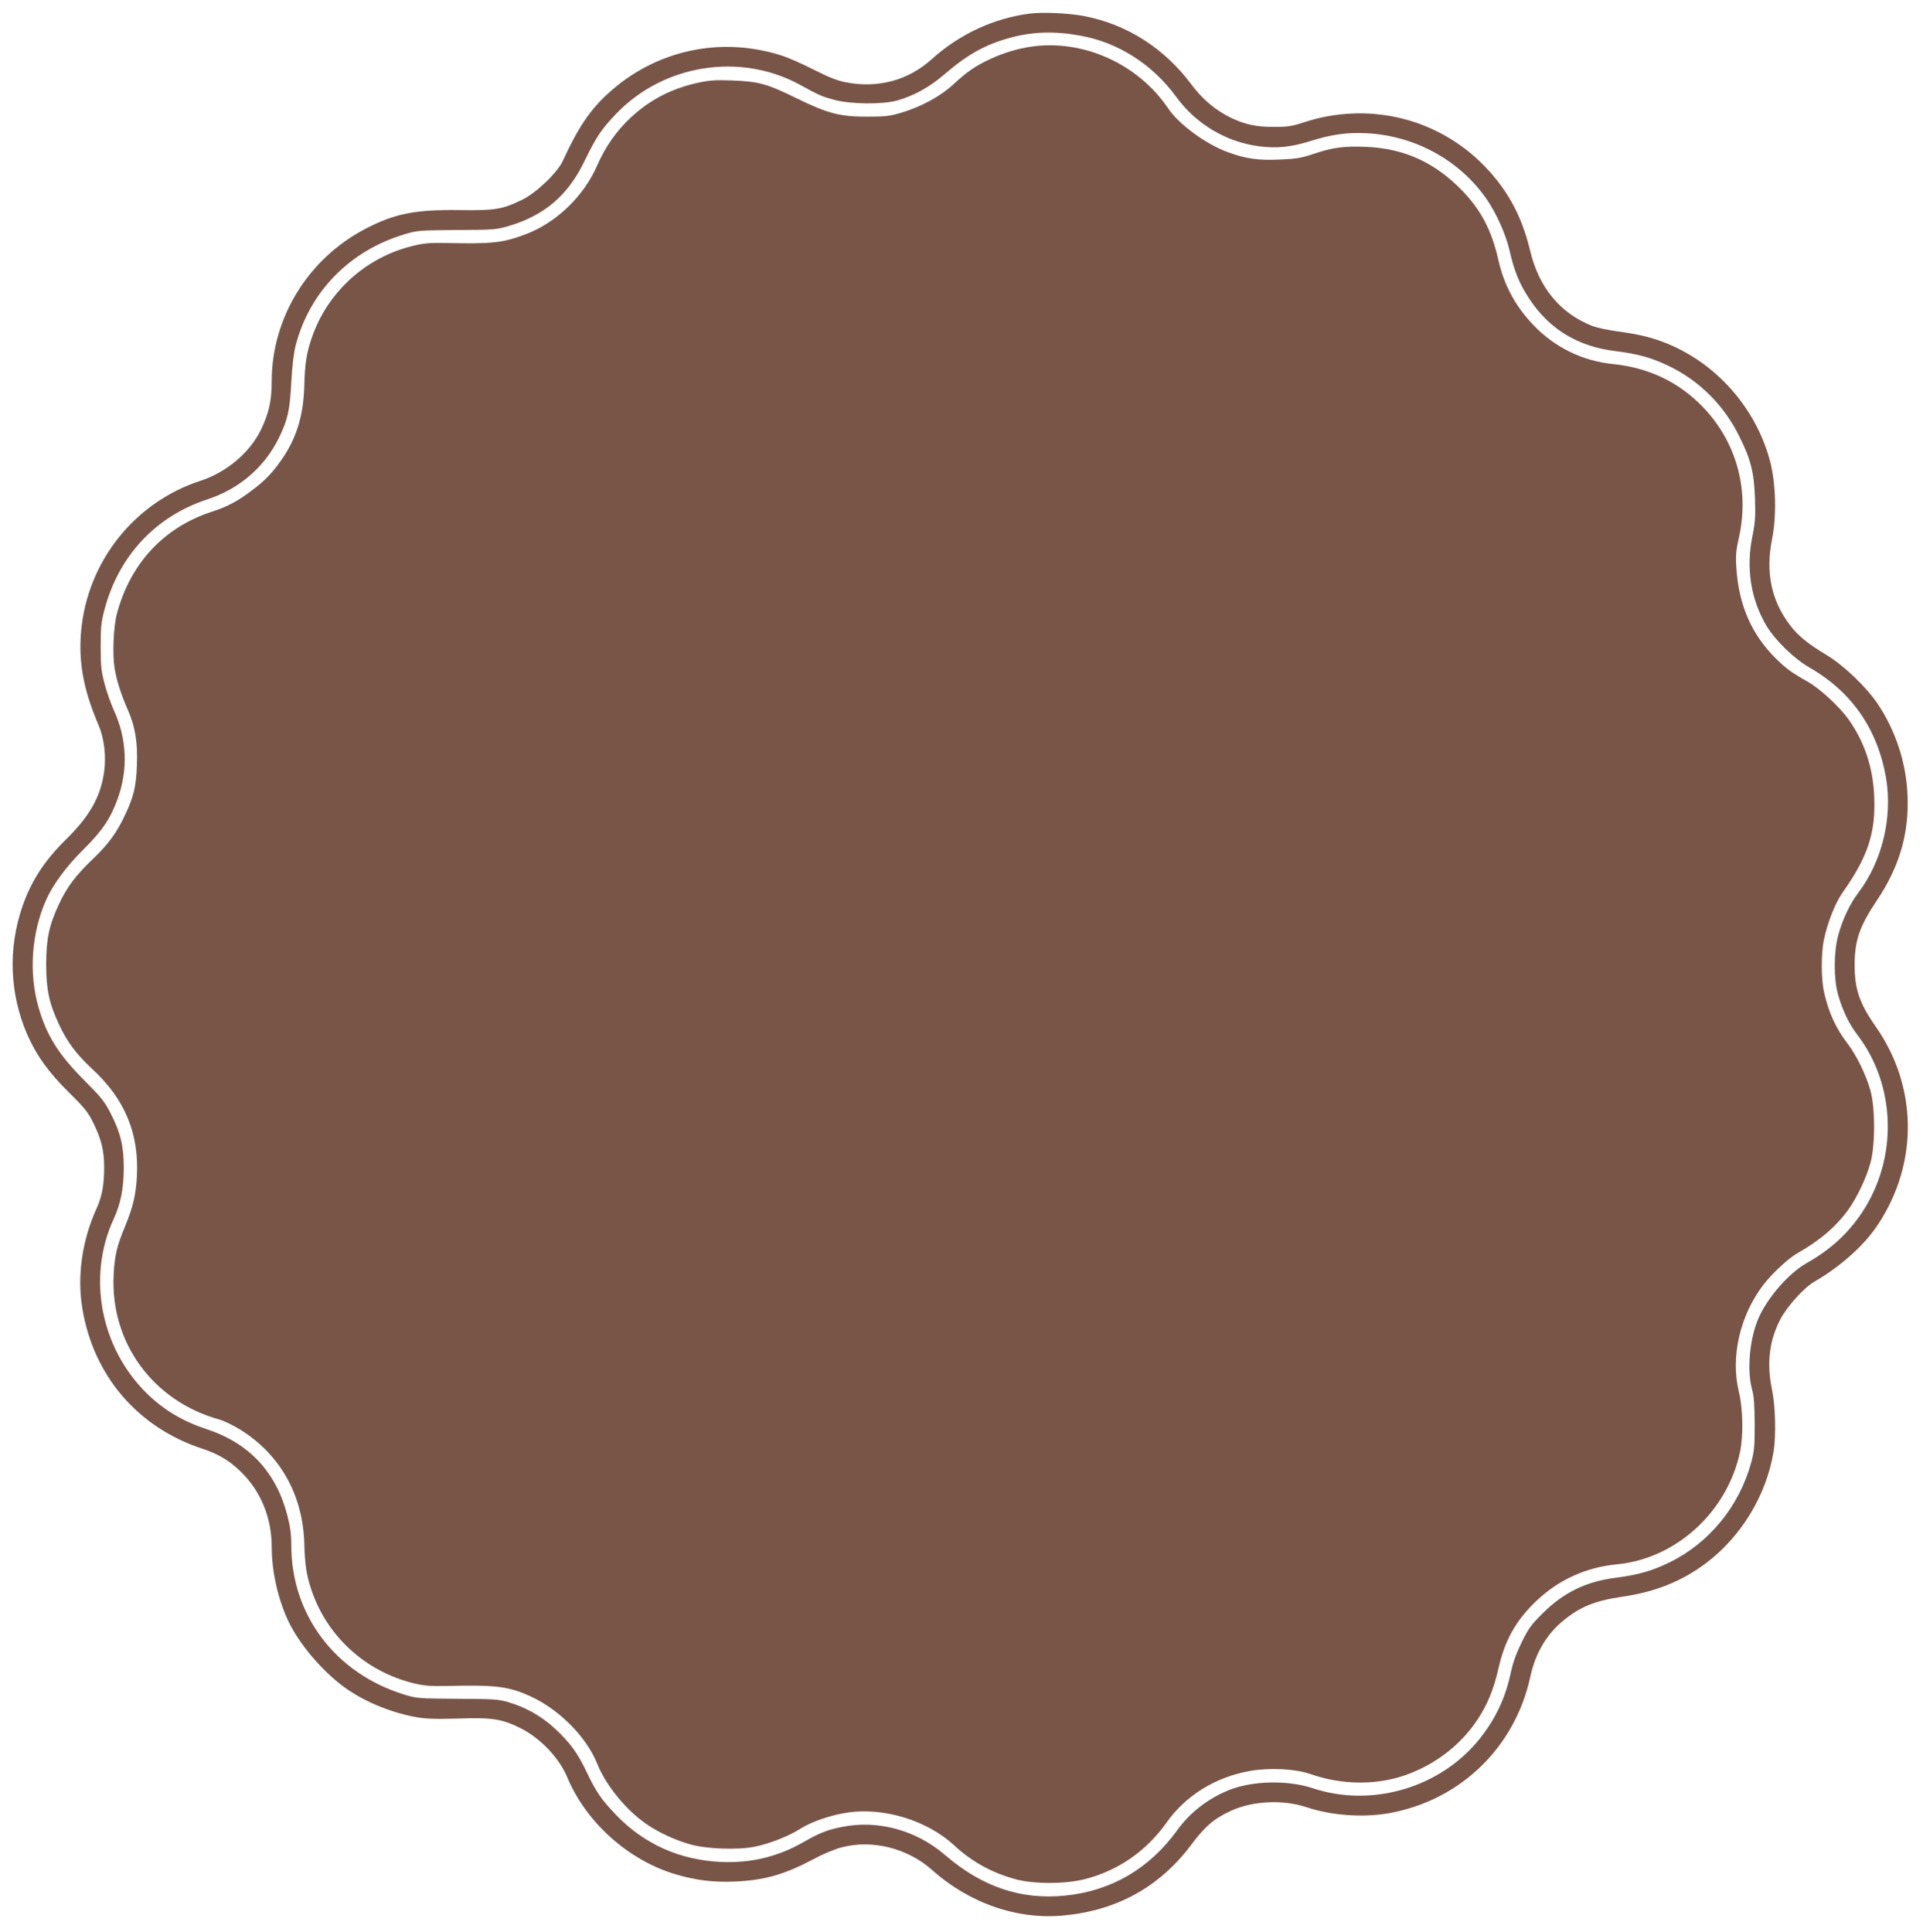 <?xml version="1.0" standalone="no"?>
<!DOCTYPE svg PUBLIC "-//W3C//DTD SVG 20010904//EN"
 "http://www.w3.org/TR/2001/REC-SVG-20010904/DTD/svg10.dtd">
<svg version="1.0" xmlns="http://www.w3.org/2000/svg"
 width="1274pt" height="1280pt" viewBox="0 0 1274 1280"
 preserveAspectRatio="xMidYMid meet">
<g transform="translate(0,1280) scale(0.1,-0.1)"
fill="#795548" stroke="none">
<path d="M6823 12710 c-238 -30 -466 -136 -650 -302 -156 -141 -357 -195 -571
-153 -56 11 -114 34 -212 84 -74 38 -172 81 -218 95 -404 127 -833 32 -1144
-254 -119 -108 -200 -229 -299 -445 -35 -78 -176 -213 -269 -258 -133 -65
-177 -72 -417 -69 -292 4 -429 -23 -624 -125 -379 -198 -619 -590 -619 -1010
0 -128 -18 -208 -70 -318 -73 -152 -228 -284 -400 -340 -455 -147 -773 -565
-796 -1045 -9 -187 26 -357 119 -575 37 -86 51 -204 37 -307 -23 -167 -95
-295 -254 -451 -143 -141 -231 -277 -289 -447 -94 -276 -83 -573 31 -839 62
-142 140 -252 277 -388 107 -105 129 -133 164 -205 53 -108 71 -182 71 -293 0
-116 -14 -193 -51 -274 -95 -209 -129 -444 -94 -658 73 -447 365 -790 795
-932 118 -38 200 -91 283 -181 114 -124 177 -290 177 -470 0 -167 45 -360 117
-505 73 -146 216 -314 357 -419 128 -95 302 -169 474 -202 71 -13 123 -15 282
-11 230 8 293 -2 415 -62 132 -65 259 -197 313 -327 125 -299 405 -550 718
-643 133 -39 249 -54 389 -48 197 8 331 46 521 147 67 36 146 69 191 80 204
53 436 -6 599 -151 249 -222 569 -332 879 -300 349 35 627 190 834 464 95 127
151 175 264 228 144 67 345 77 502 25 164 -55 370 -70 541 -41 476 83 842 436
943 908 33 151 105 275 213 365 114 95 212 135 393 162 219 31 395 102 555
221 235 176 403 452 450 742 17 105 12 301 -10 407 -37 178 -19 328 56 471 44
83 157 209 223 246 176 102 335 244 425 383 267 406 260 913 -18 1309 -107
153 -139 248 -139 406 0 163 32 257 148 430 150 223 215 449 202 704 -10 212
-79 420 -197 597 -75 112 -226 256 -339 324 -125 75 -190 128 -244 200 -123
163 -161 349 -117 569 31 155 25 367 -13 514 -95 360 -366 662 -711 792 -89
33 -170 52 -305 70 -59 8 -132 24 -162 35 -214 85 -355 256 -413 503 -57 239
-162 424 -334 589 -309 294 -750 392 -1162 258 -82 -27 -110 -31 -200 -31
-118 0 -192 16 -286 61 -102 50 -188 122 -264 224 -179 239 -427 396 -710 450
-101 19 -269 27 -357 16z m333 -146 c250 -44 479 -190 635 -404 133 -183 335
-303 556 -330 113 -14 205 -5 334 35 141 45 248 59 378 52 320 -18 616 -182
793 -441 63 -92 125 -232 149 -336 30 -135 65 -221 131 -320 132 -201 320
-315 567 -346 155 -19 247 -45 367 -104 198 -98 358 -259 459 -465 75 -151 96
-237 102 -410 4 -116 1 -157 -16 -242 -45 -215 -13 -421 91 -598 57 -96 183
-219 284 -277 282 -161 453 -409 509 -732 45 -263 -26 -556 -187 -766 -52 -68
-103 -177 -130 -278 -30 -111 -30 -289 -1 -392 30 -105 73 -195 127 -265 258
-337 271 -819 32 -1179 -92 -139 -212 -248 -365 -334 -120 -67 -262 -230 -322
-369 -58 -135 -76 -343 -42 -467 13 -46 17 -102 18 -231 0 -147 -3 -181 -23
-255 -79 -289 -276 -531 -537 -660 -118 -58 -211 -85 -360 -104 -195 -24 -347
-98 -485 -236 -73 -72 -94 -100 -138 -190 -36 -73 -58 -134 -72 -199 -36 -169
-99 -305 -204 -438 -259 -327 -715 -463 -1111 -331 -167 55 -402 49 -556 -14
-137 -56 -257 -149 -340 -265 -185 -255 -436 -402 -742 -433 -292 -30 -552 58
-796 269 -193 166 -448 235 -688 185 -94 -19 -146 -40 -247 -98 -172 -99 -352
-142 -551 -133 -272 13 -507 118 -691 309 -100 104 -133 152 -197 286 -60 126
-109 194 -211 289 -85 79 -191 140 -306 174 -69 20 -98 22 -340 23 -259 2
-267 2 -355 29 -453 140 -745 527 -745 987 0 71 -7 124 -25 194 -73 289 -252
482 -532 575 -163 54 -286 127 -400 238 -307 302 -397 772 -220 1156 47 101
67 204 67 341 0 142 -22 233 -87 359 -41 80 -64 108 -172 216 -174 175 -251
297 -306 487 -65 226 -47 491 50 710 45 102 133 222 249 337 124 123 178 203
225 333 71 194 62 401 -26 591 -19 42 -46 119 -60 172 -22 83 -26 117 -26 246
0 130 3 163 26 248 94 355 339 616 680 728 211 69 377 211 473 404 61 124 74
185 84 375 6 108 16 192 29 242 92 354 356 625 716 734 87 27 97 28 350 30
251 1 263 2 350 28 236 71 391 205 500 434 74 153 111 208 208 309 315 328
822 407 1217 191 128 -70 143 -77 225 -99 107 -30 318 -32 415 -6 112 31 218
89 315 173 155 133 272 199 438 244 147 40 292 45 463 14z"/>
<path d="M6825 12490 c-89 -14 -178 -41 -262 -80 -102 -47 -158 -86 -249 -171
-85 -78 -209 -145 -340 -185 -77 -23 -107 -27 -224 -27 -183 -1 -265 20 -475
123 -193 95 -249 110 -425 117 -113 4 -151 1 -229 -16 -172 -38 -315 -112
-440 -228 -95 -87 -172 -198 -224 -318 -89 -205 -272 -382 -477 -458 -149 -56
-218 -64 -525 -57 -106 2 -146 -1 -219 -19 -314 -76 -568 -307 -671 -611 -35
-102 -45 -171 -49 -317 -5 -186 -47 -331 -135 -466 -67 -101 -119 -157 -213
-227 -92 -70 -163 -108 -263 -140 -318 -103 -541 -342 -630 -675 -23 -84 -31
-267 -16 -361 14 -84 42 -173 90 -282 47 -108 64 -212 58 -362 -5 -142 -21
-207 -76 -325 -56 -121 -113 -199 -219 -300 -111 -106 -168 -182 -222 -297
-65 -140 -84 -230 -84 -398 0 -168 20 -259 85 -398 54 -116 114 -196 219 -294
217 -200 312 -427 297 -711 -6 -124 -27 -209 -80 -337 -52 -124 -68 -191 -74
-317 -23 -448 260 -836 698 -958 30 -8 93 -38 138 -66 266 -164 418 -433 427
-757 4 -141 15 -211 48 -309 104 -306 356 -536 672 -615 74 -18 111 -21 224
-19 326 8 410 -3 553 -68 189 -85 373 -270 443 -446 60 -149 198 -316 337
-408 76 -51 185 -101 278 -127 106 -31 316 -39 429 -16 101 21 226 70 304 120
72 46 204 91 315 107 242 34 527 -54 706 -221 114 -106 247 -179 405 -222 118
-32 325 -32 453 0 221 55 411 186 544 374 127 181 326 304 555 344 131 23 299
14 398 -20 208 -73 435 -76 630 -8 196 68 369 201 479 369 66 100 107 200 138
336 42 188 115 319 251 449 148 141 331 224 535 243 389 37 728 345 814 740
24 108 21 289 -7 405 -56 231 8 506 164 709 58 75 164 173 223 207 148 83 259
178 339 290 57 80 119 210 146 309 32 116 32 364 0 479 -29 104 -90 229 -152
312 -78 102 -124 203 -155 338 -20 87 -21 259 -1 351 23 111 75 243 122 309
168 237 221 397 211 635 -8 198 -64 365 -172 517 -58 81 -188 201 -265 245
-110 62 -147 89 -214 155 -161 159 -246 354 -262 597 -6 87 -3 118 17 207 70
317 -17 632 -239 863 -160 166 -359 261 -597 285 -203 21 -384 110 -526 258
-121 127 -195 265 -233 435 -44 192 -112 323 -235 452 -180 189 -388 284 -642
294 -145 6 -222 -4 -354 -49 -74 -25 -112 -31 -214 -35 -142 -7 -227 5 -345
48 -147 54 -324 183 -397 291 -201 297 -567 461 -914 408z"/>
</g>
</svg>
